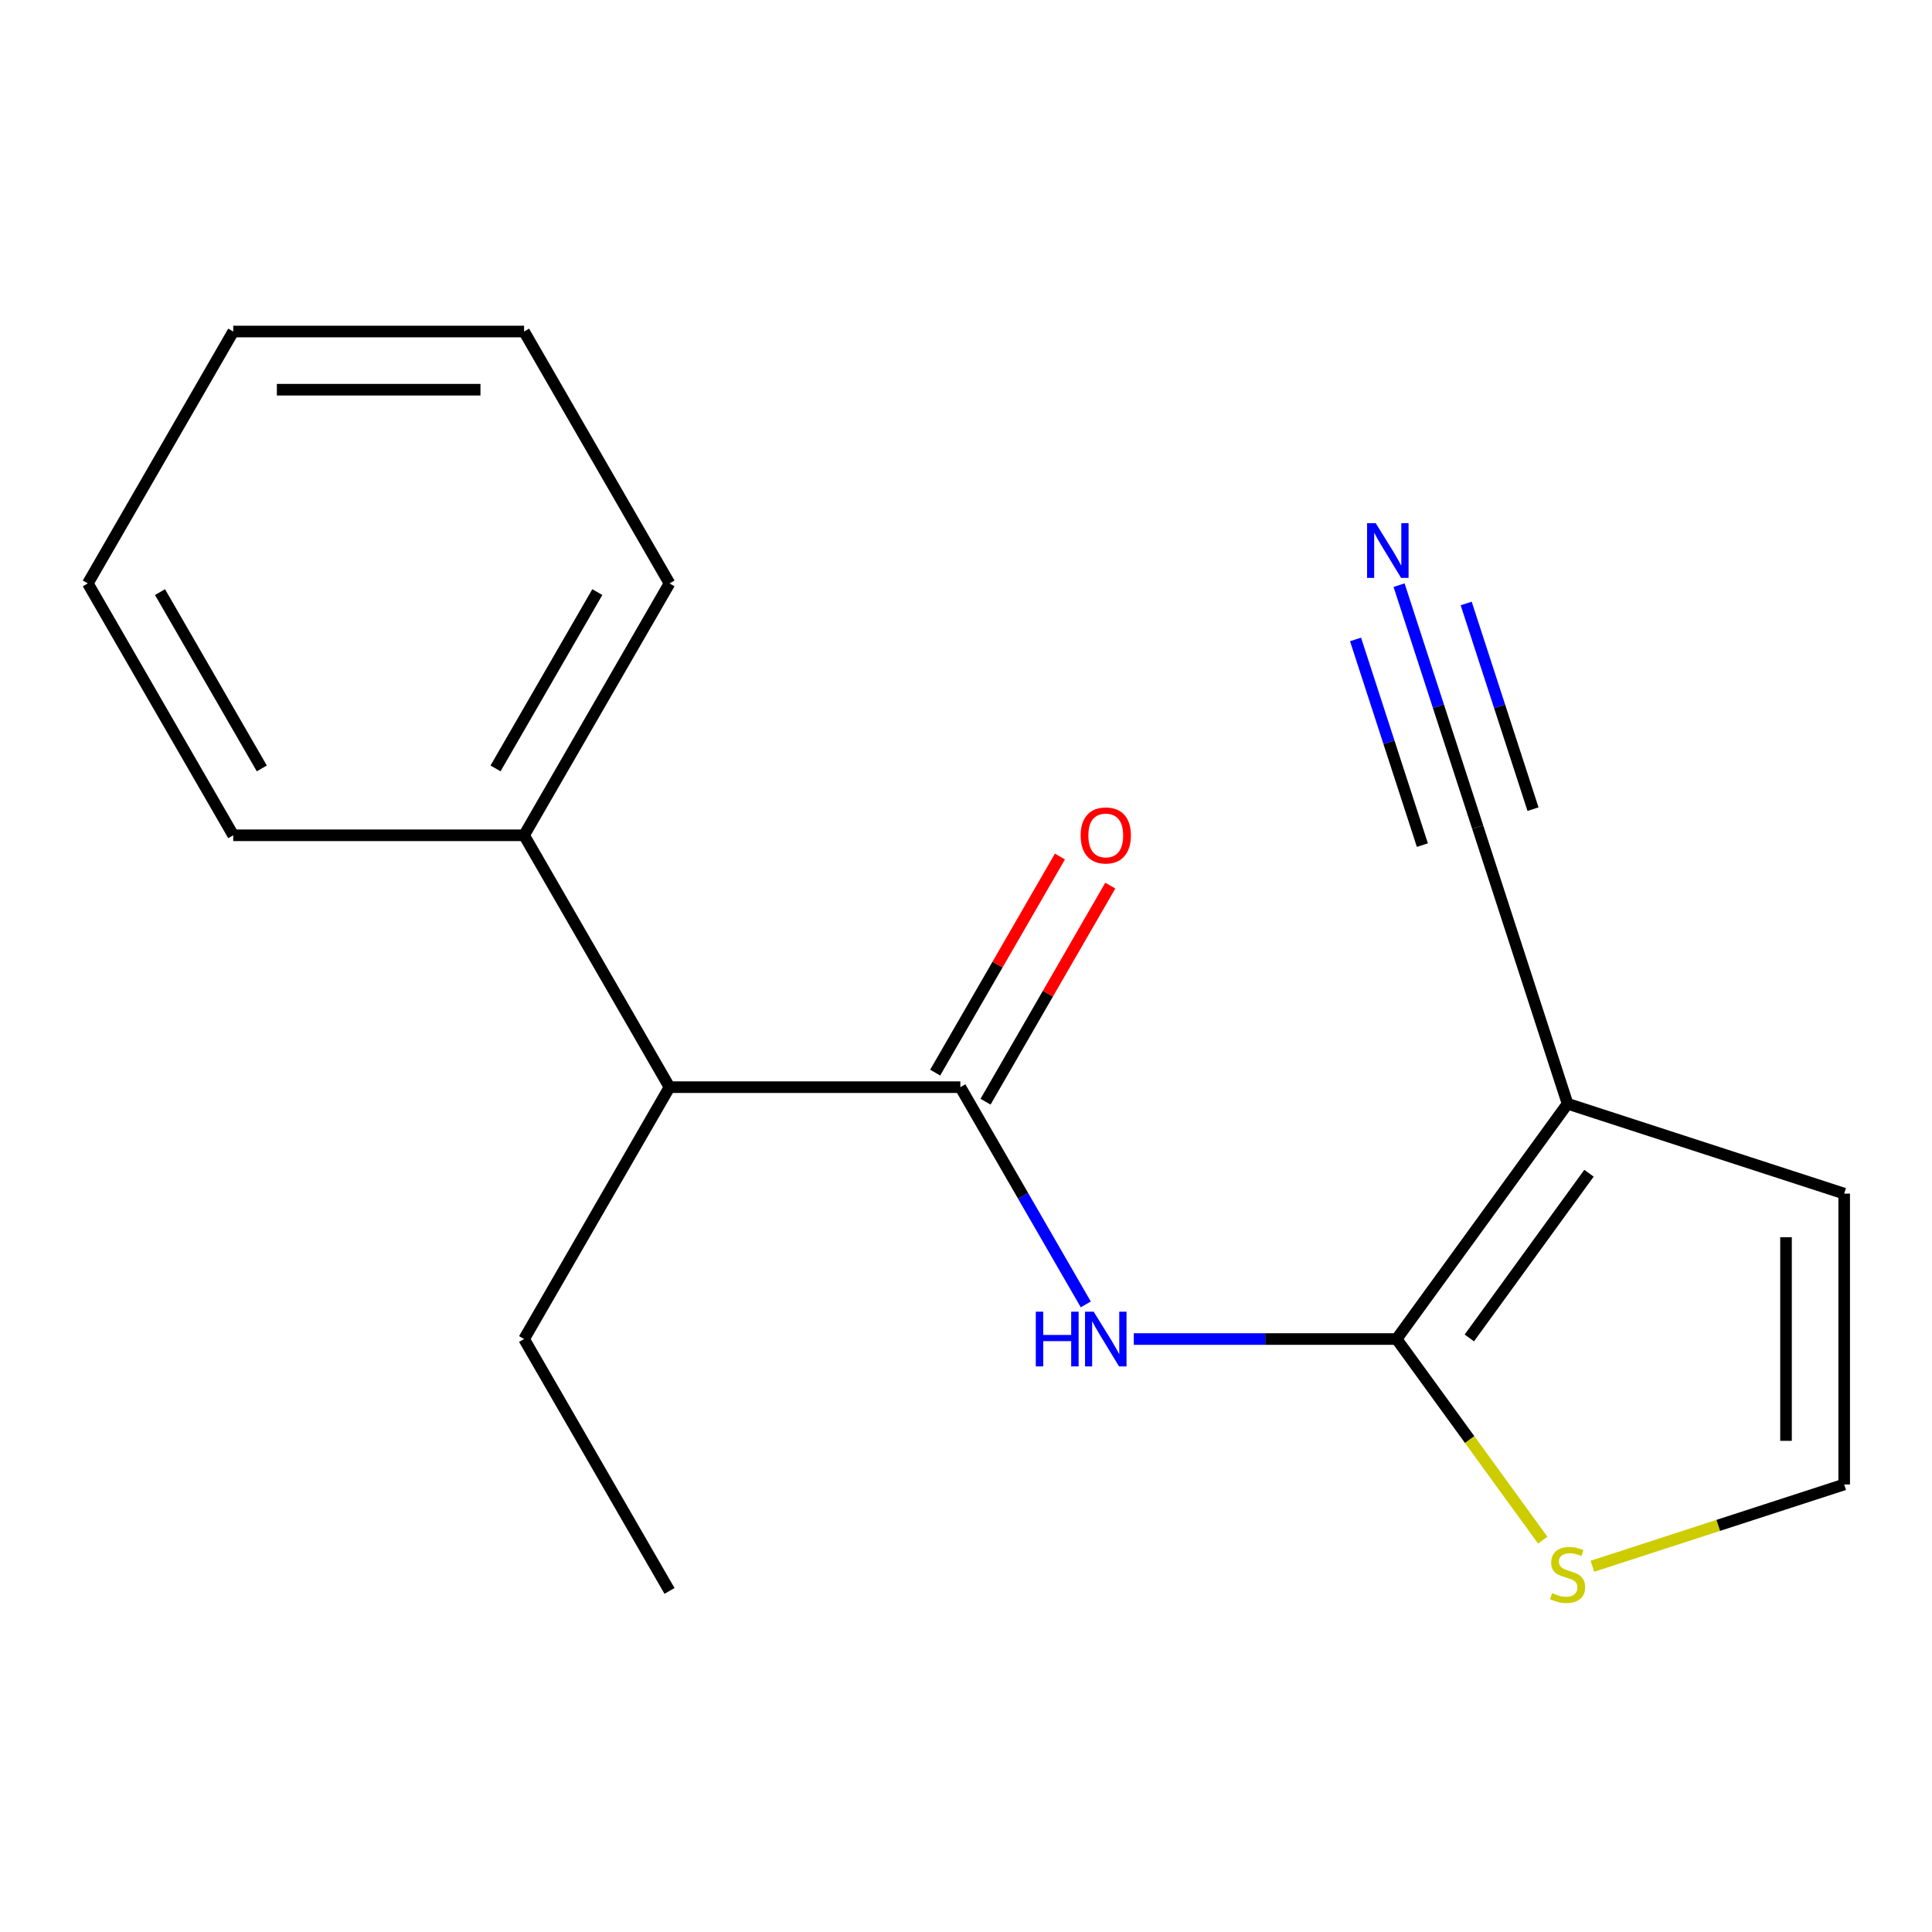 <?xml version='1.0' encoding='iso-8859-1'?>
<svg version='1.1' baseProfile='full'
              xmlns='http://www.w3.org/2000/svg'
                      xmlns:rdkit='http://www.rdkit.org/xml'
                      xmlns:xlink='http://www.w3.org/1999/xlink'
                  xml:space='preserve'
width='1000px' height='1000px' viewBox='0 0 1000 1000'>
<!-- END OF HEADER -->
<rect style='opacity:1.0;fill:#FFFFFF;stroke:none' width='1000' height='1000' x='0' y='0'> </rect>
<path class='bond-0' d='M 722.887,693.085 L 811.373,571.295' style='fill:none;fill-rule:evenodd;stroke:#000000;stroke-width:6px;stroke-linecap:butt;stroke-linejoin:miter;stroke-opacity:1' />
<path class='bond-0' d='M 760.518,692.514 L 822.458,607.261' style='fill:none;fill-rule:evenodd;stroke:#000000;stroke-width:6px;stroke-linecap:butt;stroke-linejoin:miter;stroke-opacity:1' />
<path class='bond-1' d='M 722.887,693.085 L 654.869,693.085' style='fill:none;fill-rule:evenodd;stroke:#000000;stroke-width:6px;stroke-linecap:butt;stroke-linejoin:miter;stroke-opacity:1' />
<path class='bond-1' d='M 654.869,693.085 L 586.85,693.085' style='fill:none;fill-rule:evenodd;stroke:#0000FF;stroke-width:6px;stroke-linecap:butt;stroke-linejoin:miter;stroke-opacity:1' />
<path class='bond-4' d='M 722.887,693.085 L 760.708,745.142' style='fill:none;fill-rule:evenodd;stroke:#000000;stroke-width:6px;stroke-linecap:butt;stroke-linejoin:miter;stroke-opacity:1' />
<path class='bond-4' d='M 760.708,745.142 L 798.529,797.198' style='fill:none;fill-rule:evenodd;stroke:#CCCC00;stroke-width:6px;stroke-linecap:butt;stroke-linejoin:miter;stroke-opacity:1' />
<path class='bond-3' d='M 811.373,571.295 L 764.853,428.123' style='fill:none;fill-rule:evenodd;stroke:#000000;stroke-width:6px;stroke-linecap:butt;stroke-linejoin:miter;stroke-opacity:1' />
<path class='bond-7' d='M 811.373,571.295 L 954.545,617.815' style='fill:none;fill-rule:evenodd;stroke:#000000;stroke-width:6px;stroke-linecap:butt;stroke-linejoin:miter;stroke-opacity:1' />
<path class='bond-2' d='M 561.999,675.162 L 529.537,618.938' style='fill:none;fill-rule:evenodd;stroke:#0000FF;stroke-width:6px;stroke-linecap:butt;stroke-linejoin:miter;stroke-opacity:1' />
<path class='bond-2' d='M 529.537,618.938 L 497.076,562.713' style='fill:none;fill-rule:evenodd;stroke:#000000;stroke-width:6px;stroke-linecap:butt;stroke-linejoin:miter;stroke-opacity:1' />
<path class='bond-6' d='M 497.076,562.713 L 346.536,562.713' style='fill:none;fill-rule:evenodd;stroke:#000000;stroke-width:6px;stroke-linecap:butt;stroke-linejoin:miter;stroke-opacity:1' />
<path class='bond-9' d='M 510.114,570.24 L 542.401,514.316' style='fill:none;fill-rule:evenodd;stroke:#000000;stroke-width:6px;stroke-linecap:butt;stroke-linejoin:miter;stroke-opacity:1' />
<path class='bond-9' d='M 542.401,514.316 L 574.689,458.392' style='fill:none;fill-rule:evenodd;stroke:#FF0000;stroke-width:6px;stroke-linecap:butt;stroke-linejoin:miter;stroke-opacity:1' />
<path class='bond-9' d='M 484.039,555.186 L 516.327,499.262' style='fill:none;fill-rule:evenodd;stroke:#000000;stroke-width:6px;stroke-linecap:butt;stroke-linejoin:miter;stroke-opacity:1' />
<path class='bond-9' d='M 516.327,499.262 L 548.615,443.338' style='fill:none;fill-rule:evenodd;stroke:#FF0000;stroke-width:6px;stroke-linecap:butt;stroke-linejoin:miter;stroke-opacity:1' />
<path class='bond-5' d='M 764.853,428.123 L 744.505,365.498' style='fill:none;fill-rule:evenodd;stroke:#000000;stroke-width:6px;stroke-linecap:butt;stroke-linejoin:miter;stroke-opacity:1' />
<path class='bond-5' d='M 744.505,365.498 L 724.157,302.874' style='fill:none;fill-rule:evenodd;stroke:#0000FF;stroke-width:6px;stroke-linecap:butt;stroke-linejoin:miter;stroke-opacity:1' />
<path class='bond-5' d='M 793.488,418.819 L 776.192,365.588' style='fill:none;fill-rule:evenodd;stroke:#000000;stroke-width:6px;stroke-linecap:butt;stroke-linejoin:miter;stroke-opacity:1' />
<path class='bond-5' d='M 776.192,365.588 L 758.896,312.357' style='fill:none;fill-rule:evenodd;stroke:#0000FF;stroke-width:6px;stroke-linecap:butt;stroke-linejoin:miter;stroke-opacity:1' />
<path class='bond-5' d='M 736.219,437.427 L 718.923,384.196' style='fill:none;fill-rule:evenodd;stroke:#000000;stroke-width:6px;stroke-linecap:butt;stroke-linejoin:miter;stroke-opacity:1' />
<path class='bond-5' d='M 718.923,384.196 L 701.627,330.965' style='fill:none;fill-rule:evenodd;stroke:#0000FF;stroke-width:6px;stroke-linecap:butt;stroke-linejoin:miter;stroke-opacity:1' />
<path class='bond-8' d='M 824.216,810.702 L 889.381,789.529' style='fill:none;fill-rule:evenodd;stroke:#CCCC00;stroke-width:6px;stroke-linecap:butt;stroke-linejoin:miter;stroke-opacity:1' />
<path class='bond-8' d='M 889.381,789.529 L 954.545,768.356' style='fill:none;fill-rule:evenodd;stroke:#000000;stroke-width:6px;stroke-linecap:butt;stroke-linejoin:miter;stroke-opacity:1' />
<path class='bond-10' d='M 346.536,562.713 L 271.265,432.341' style='fill:none;fill-rule:evenodd;stroke:#000000;stroke-width:6px;stroke-linecap:butt;stroke-linejoin:miter;stroke-opacity:1' />
<path class='bond-11' d='M 346.536,562.713 L 271.265,693.085' style='fill:none;fill-rule:evenodd;stroke:#000000;stroke-width:6px;stroke-linecap:butt;stroke-linejoin:miter;stroke-opacity:1' />
<path class='bond-18' d='M 954.545,617.815 L 954.545,768.356' style='fill:none;fill-rule:evenodd;stroke:#000000;stroke-width:6px;stroke-linecap:butt;stroke-linejoin:miter;stroke-opacity:1' />
<path class='bond-18' d='M 924.437,640.396 L 924.437,745.775' style='fill:none;fill-rule:evenodd;stroke:#000000;stroke-width:6px;stroke-linecap:butt;stroke-linejoin:miter;stroke-opacity:1' />
<path class='bond-12' d='M 271.265,432.341 L 346.536,301.969' style='fill:none;fill-rule:evenodd;stroke:#000000;stroke-width:6px;stroke-linecap:butt;stroke-linejoin:miter;stroke-opacity:1' />
<path class='bond-12' d='M 256.482,397.732 L 309.171,306.471' style='fill:none;fill-rule:evenodd;stroke:#000000;stroke-width:6px;stroke-linecap:butt;stroke-linejoin:miter;stroke-opacity:1' />
<path class='bond-13' d='M 271.265,432.341 L 120.725,432.341' style='fill:none;fill-rule:evenodd;stroke:#000000;stroke-width:6px;stroke-linecap:butt;stroke-linejoin:miter;stroke-opacity:1' />
<path class='bond-14' d='M 271.265,693.085 L 346.536,823.457' style='fill:none;fill-rule:evenodd;stroke:#000000;stroke-width:6px;stroke-linecap:butt;stroke-linejoin:miter;stroke-opacity:1' />
<path class='bond-15' d='M 346.536,301.969 L 271.265,171.597' style='fill:none;fill-rule:evenodd;stroke:#000000;stroke-width:6px;stroke-linecap:butt;stroke-linejoin:miter;stroke-opacity:1' />
<path class='bond-16' d='M 120.725,432.341 L 45.455,301.969' style='fill:none;fill-rule:evenodd;stroke:#000000;stroke-width:6px;stroke-linecap:butt;stroke-linejoin:miter;stroke-opacity:1' />
<path class='bond-16' d='M 135.509,397.732 L 82.82,306.471' style='fill:none;fill-rule:evenodd;stroke:#000000;stroke-width:6px;stroke-linecap:butt;stroke-linejoin:miter;stroke-opacity:1' />
<path class='bond-19' d='M 271.265,171.597 L 120.725,171.597' style='fill:none;fill-rule:evenodd;stroke:#000000;stroke-width:6px;stroke-linecap:butt;stroke-linejoin:miter;stroke-opacity:1' />
<path class='bond-19' d='M 248.684,201.706 L 143.306,201.706' style='fill:none;fill-rule:evenodd;stroke:#000000;stroke-width:6px;stroke-linecap:butt;stroke-linejoin:miter;stroke-opacity:1' />
<path class='bond-17' d='M 45.455,301.969 L 120.725,171.597' style='fill:none;fill-rule:evenodd;stroke:#000000;stroke-width:6px;stroke-linecap:butt;stroke-linejoin:miter;stroke-opacity:1' />
<path  class='atom-2' d='M 536.127 678.925
L 539.967 678.925
L 539.967 690.965
L 554.447 690.965
L 554.447 678.925
L 558.287 678.925
L 558.287 707.245
L 554.447 707.245
L 554.447 694.165
L 539.967 694.165
L 539.967 707.245
L 536.127 707.245
L 536.127 678.925
' fill='#0000FF'/>
<path  class='atom-2' d='M 566.087 678.925
L 575.367 693.925
Q 576.287 695.405, 577.767 698.085
Q 579.247 700.765, 579.327 700.925
L 579.327 678.925
L 583.087 678.925
L 583.087 707.245
L 579.207 707.245
L 569.247 690.845
Q 568.087 688.925, 566.847 686.725
Q 565.647 684.525, 565.287 683.845
L 565.287 707.245
L 561.607 707.245
L 561.607 678.925
L 566.087 678.925
' fill='#0000FF'/>
<path  class='atom-5' d='M 803.373 824.595
Q 803.693 824.715, 805.013 825.275
Q 806.333 825.835, 807.773 826.195
Q 809.253 826.515, 810.693 826.515
Q 813.373 826.515, 814.933 825.235
Q 816.493 823.915, 816.493 821.635
Q 816.493 820.075, 815.693 819.115
Q 814.933 818.155, 813.733 817.635
Q 812.533 817.115, 810.533 816.515
Q 808.013 815.755, 806.493 815.035
Q 805.013 814.315, 803.933 812.795
Q 802.893 811.275, 802.893 808.715
Q 802.893 805.155, 805.293 802.955
Q 807.733 800.755, 812.533 800.755
Q 815.813 800.755, 819.533 802.315
L 818.613 805.395
Q 815.213 803.995, 812.653 803.995
Q 809.893 803.995, 808.373 805.155
Q 806.853 806.275, 806.893 808.235
Q 806.893 809.755, 807.653 810.675
Q 808.453 811.595, 809.573 812.115
Q 810.733 812.635, 812.653 813.235
Q 815.213 814.035, 816.733 814.835
Q 818.253 815.635, 819.333 817.275
Q 820.453 818.875, 820.453 821.635
Q 820.453 825.555, 817.813 827.675
Q 815.213 829.755, 810.853 829.755
Q 808.333 829.755, 806.413 829.195
Q 804.533 828.675, 802.293 827.755
L 803.373 824.595
' fill='#CCCC00'/>
<path  class='atom-6' d='M 712.074 270.79
L 721.354 285.79
Q 722.274 287.27, 723.754 289.95
Q 725.234 292.63, 725.314 292.79
L 725.314 270.79
L 729.074 270.79
L 729.074 299.11
L 725.194 299.11
L 715.234 282.71
Q 714.074 280.79, 712.834 278.59
Q 711.634 276.39, 711.274 275.71
L 711.274 299.11
L 707.594 299.11
L 707.594 270.79
L 712.074 270.79
' fill='#0000FF'/>
<path  class='atom-10' d='M 559.347 432.421
Q 559.347 425.621, 562.707 421.821
Q 566.067 418.021, 572.347 418.021
Q 578.627 418.021, 581.987 421.821
Q 585.347 425.621, 585.347 432.421
Q 585.347 439.301, 581.947 443.221
Q 578.547 447.101, 572.347 447.101
Q 566.107 447.101, 562.707 443.221
Q 559.347 439.341, 559.347 432.421
M 572.347 443.901
Q 576.667 443.901, 578.987 441.021
Q 581.347 438.101, 581.347 432.421
Q 581.347 426.861, 578.987 424.061
Q 576.667 421.221, 572.347 421.221
Q 568.027 421.221, 565.667 424.021
Q 563.347 426.821, 563.347 432.421
Q 563.347 438.141, 565.667 441.021
Q 568.027 443.901, 572.347 443.901
' fill='#FF0000'/>
</svg>
